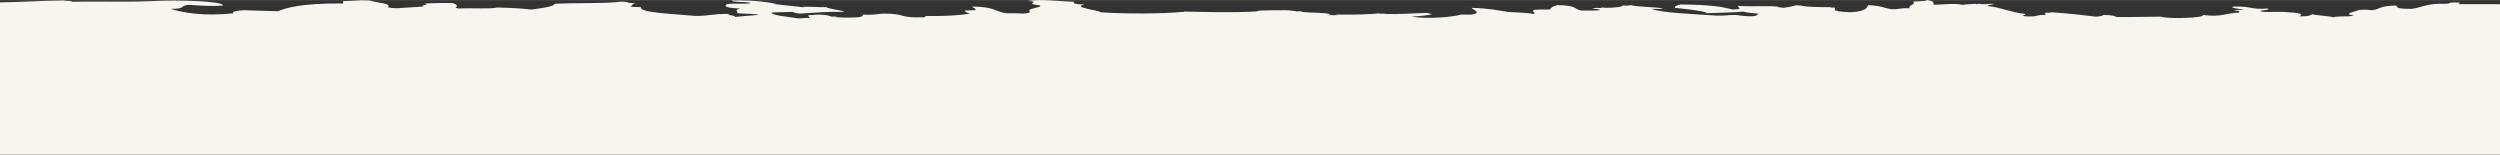 <?xml version="1.0" encoding="UTF-8"?>
<!-- Creator: CorelDRAW -->
<svg xmlns="http://www.w3.org/2000/svg" xmlns:xlink="http://www.w3.org/1999/xlink" xmlns:xodm="http://www.corel.com/coreldraw/odm/2003" xml:space="preserve" width="1227px" height="76px" version="1.1" style="shape-rendering:geometricPrecision; text-rendering:geometricPrecision; image-rendering:optimizeQuality; fill-rule:evenodd; clip-rule:evenodd" viewBox="0 0 52901800 3273600">
 <rect x="0" y="0" width="52901800" height="3273600" fill="#333333" stroke="none"/>
 <defs>
  <style type="text/css">
   <![CDATA[
    .fil0 {fill:#F8F4EE;fill-rule:nonzero}
   ]]>
  </style>
 </defs>
 <g id="Ebene_x0020_1">
  <path class="fil0" d="M52901800 87700c-270100,-5700 -578100,1700 -876000,-1800 -9800,-23300 130000,-34400 -110600,-35700 -113800,2000 -51800,26600 -165700,28600 -410200,-13700 -481400,75100 -718600,107500 -385000,-800 -271300,-41900 -331400,-71700 -348000,9900 -318800,68600 -497300,100400 -130500,-10600 -103300,-15200 -276400,-7200 -80700,36800 -375300,82500 -110300,121700 -135100,28300 -349900,2000 -442600,35900 -79300,-30400 -337300,-37400 -442100,-64600 -57200,18800 -44400,46800 -276400,43100 97900,-51800 25500,-73200 -331400,-93200 -157900,-8800 -473800,17700 -497500,-21500 51800,-17100 222200,-19000 166200,-50100 -379200,26000 -324900,-48800 -718600,-42900 -129400,25600 132200,51500 221000,71600 -126200,-2000 -207700,1600 -221000,14300 141100,800 109600,23900 110600,42900 -301700,8900 -353200,101600 -773800,50200 78300,60600 -725100,92400 -884500,35700 -332800,0 -568700,12300 -939200,7300 -35800,-21600 -86300,-41300 -276400,-43000 -18500,16700 -56900,30800 -165600,35700 -330600,-41100 -505000,-61900 -939700,-93000l-27600 10700 -83200 -3600c-30300,28700 -30300,21600 0,50200 -272400,-6700 -103500,43900 -441700,28700 -124800,-15500 45300,-24500 0,-50100 -339900,-41100 -503800,-138100 -773900,-164800 -63100,-29700 116300,-28000 110600,-50200 -133500,-2900 -120200,13100 -276400,7100 -3200,-4300 -8200,-8400 -55400,-7100l-27500 10700 -27700 -10700c-114800,4200 -178600,15000 -276300,21500 -185900,-37500 -346300,-7300 -607800,0 -4700,-40000 28200,-84900 -166000,-100300 53500,30900 -215400,19900 -276100,35900 107700,34700 -149600,103900 -55100,136000 -242700,-7500 -181700,24300 -387400,21500 -184600,-26100 -212400,-72800 -497200,-86000 -45400,45800 -5700,128700 -386600,150500 -457300,-20200 -274200,-63400 -331800,-100300l-82900 3600 27700 -10600c-288100,-800 -525900,-1500 -663100,-36000l-55300 0 0 -7200c-123700,12700 -131200,40400 -276500,50200l0 7200 -193400 -17900 83200 3700c-89700,-43800 -598700,-2600 -884500,-28800 -23700,33700 164000,68300 -110400,78800 -248800,-66200 -472100,-100500 -1105500,-107500 -71200,19500 -135400,39800 -110600,71700 295900,28900 712400,84500 663500,114500 247400,-13100 598500,-13000 773700,-35800 72100,19300 175900,34600 331200,43000 -39200,21200 -14900,50600 -165400,57400 -171400,-1800 -214800,-20000 -331700,-28700 -175100,-1200 -184800,19100 -387000,14300 -547100,-36400 -1186600,-61100 -1381600,-143200 97800,-1600 277100,7300 221300,-14400 -187200,-25900 -540200,-30300 -663300,-64500l-64600 10800 -101300 -3600c-19200,31000 -148100,47700 -386700,50200 -3500,-4400 -8400,-8500 -55400,-7200l-27700 10700 -82800 -3500c-269300,13600 129400,19400 55300,50200 -71300,9800 -240300,7000 -386900,7100 -159000,-39200 -90000,-107700 -497400,-114700 -120700,22700 -133000,59200 -165900,93200 -136100,-900 -266300,-1100 -331800,7200 -68600,42300 56900,62300 0,86000 -116500,-23100 -356400,-30300 -552300,-43100 -224700,-32900 -381200,-74700 -773600,-85900 43000,42100 233600,108500 0,143200 -74100,0 -147500,0 -221400,0 -166800,49200 -679100,99900 -1049900,42900 192300,-13100 379400,-27100 442100,-57100 -77500,-1900 -63100,-15800 -110700,-21600 -319100,7100 -582300,32500 -883700,21600 -3400,-4500 -8300,-8600 -55500,-7300l-82700 3600 27300 -10800c-199100,24400 -529000,31800 -939300,28700l27500 13200c-73600,-2300 -147500,-3100 -220900,-4800l82500 -8400c-13000,-43600 -422100,-35900 -607800,-57300 0,-4800 0,-9500 0,-14300l-101100 3700 -64700 -10900c-82800,-5000 -49300,-12400 -165600,-14200 -88900,-1600 -405200,1400 -552900,7100 -12200,500 -57100,18700 -110400,21400 -473100,24200 -1118700,8400 -1492200,0l0 7200 -55300 0c-364800,42100 -1271100,42400 -1713300,7200 -3800,-38500 -646300,-106100 -331500,-164800 -213000,-1100 -259200,-23700 -220900,-57200 -325700,-5700 -718800,-67100 -994700,-14300 243700,4500 60300,42300 110300,64300 35000,15600 162700,19600 165600,35900 5400,28400 -157400,47100 -220800,78800 -61500,30700 108400,70500 -165700,85900 -65500,-8200 -195500,-8100 -331800,-7200 -279800,-42400 -216300,-129400 -718500,-143100 -6700,29500 96200,44800 55500,78800 -104600,-1700 -122200,8000 -221100,7100 -3300,26600 55500,45300 110500,64400 -232200,41100 -563800,56900 -939600,50200 -9200,10600 19700,26400 -55200,28700 -538100,14300 -340600,-77900 -829000,-78900 -126300,-200 -155900,35200 -442600,21500 9500,25000 -14200,45900 -110200,57400 -131300,5000 -263400,11100 -386700,0l-82700 -3600 27600 -10900c-36900,0 -73700,0 -110500,0 -56200,-18900 -91300,-40600 -276600,-42900 -81800,3700 -138800,10600 -220800,14400 39700,32200 -18200,35700 55000,57300 -156100,-6000 -143000,10100 -276200,7100 -206200,-37800 -544400,-58300 -552500,-121800 108600,-9800 315400,-6700 442200,-14300 44600,13300 71200,29000 165500,35800 388500,-22100 544700,-44700 939500,-35800 -71000,-40900 -328000,-57700 -386800,-100100 -213800,3700 -269900,-12900 -497600,-7300l27900 10800 -382000 -41700c-99300,-11600 -199200,-23200 -308700,-33600l110200 0c-223500,-35500 -412700,-75300 -939600,-71600 -63100,44000 371600,23500 387100,57300 -113200,27100 -329900,-1100 -497300,21400 -70100,47800 -33700,79600 276200,93200 -130900,34400 -48300,58200 -55100,100200 137000,13300 416700,8100 442000,35900 -178700,12700 -346400,26700 -497200,43000 42100,-36800 -224200,-37700 -110700,-64400 -382200,-4200 -395000,39400 -718600,42900 -501200,-47300 -1201600,-68700 -1160400,-186100 -103200,-1100 -184700,-4800 -221000,-14400 45100,-22900 35200,-52900 110500,-71700 -227900,5700 -103700,-34200 -331700,-28600 -311800,41000 -917800,19900 -1381600,42900 -17700,59900 -255300,91000 -497600,121800 -190100,-20800 -412100,-37300 -718300,-43000 -154800,36600 -500900,5600 -829100,21500 400,-7200 -44600,-8600 -55200,-14300 51400,-36900 42000,-66900 -55400,-100300 -242400,-7000 -385500,1500 -607600,7100 185200,22500 -148500,42500 0,64600 -186200,11600 -372700,23300 -552800,35700 -138200,1300 -172700,-11000 -220900,-21300 118900,-80000 -259100,-95500 -387000,-143400 -290900,-9000 -327700,14900 -552400,14400 0,16600 0,33300 0,50000 -911900,-7300 -1216600,98900 -1381900,164800 -232700,-8000 -493100,-12500 -718100,-21400 -166300,9400 -262700,28000 -221300,64300 -667800,72900 -1116200,-24500 -1326200,-93000 346500,-400 170400,-68700 386600,-86000 245700,16300 456200,36100 718700,14300 6100,-90300 -922000,-123800 -1492200,-93000 -570400,24200 -1261700,2200 -1713300,14300 48400,-23100 -143500,-14900 -165700,-28700 -485800,5400 -914400,37800 -1347700,41100l0 3225300 52901800 0 0 -3185900z"></path>
 </g>
</svg>
